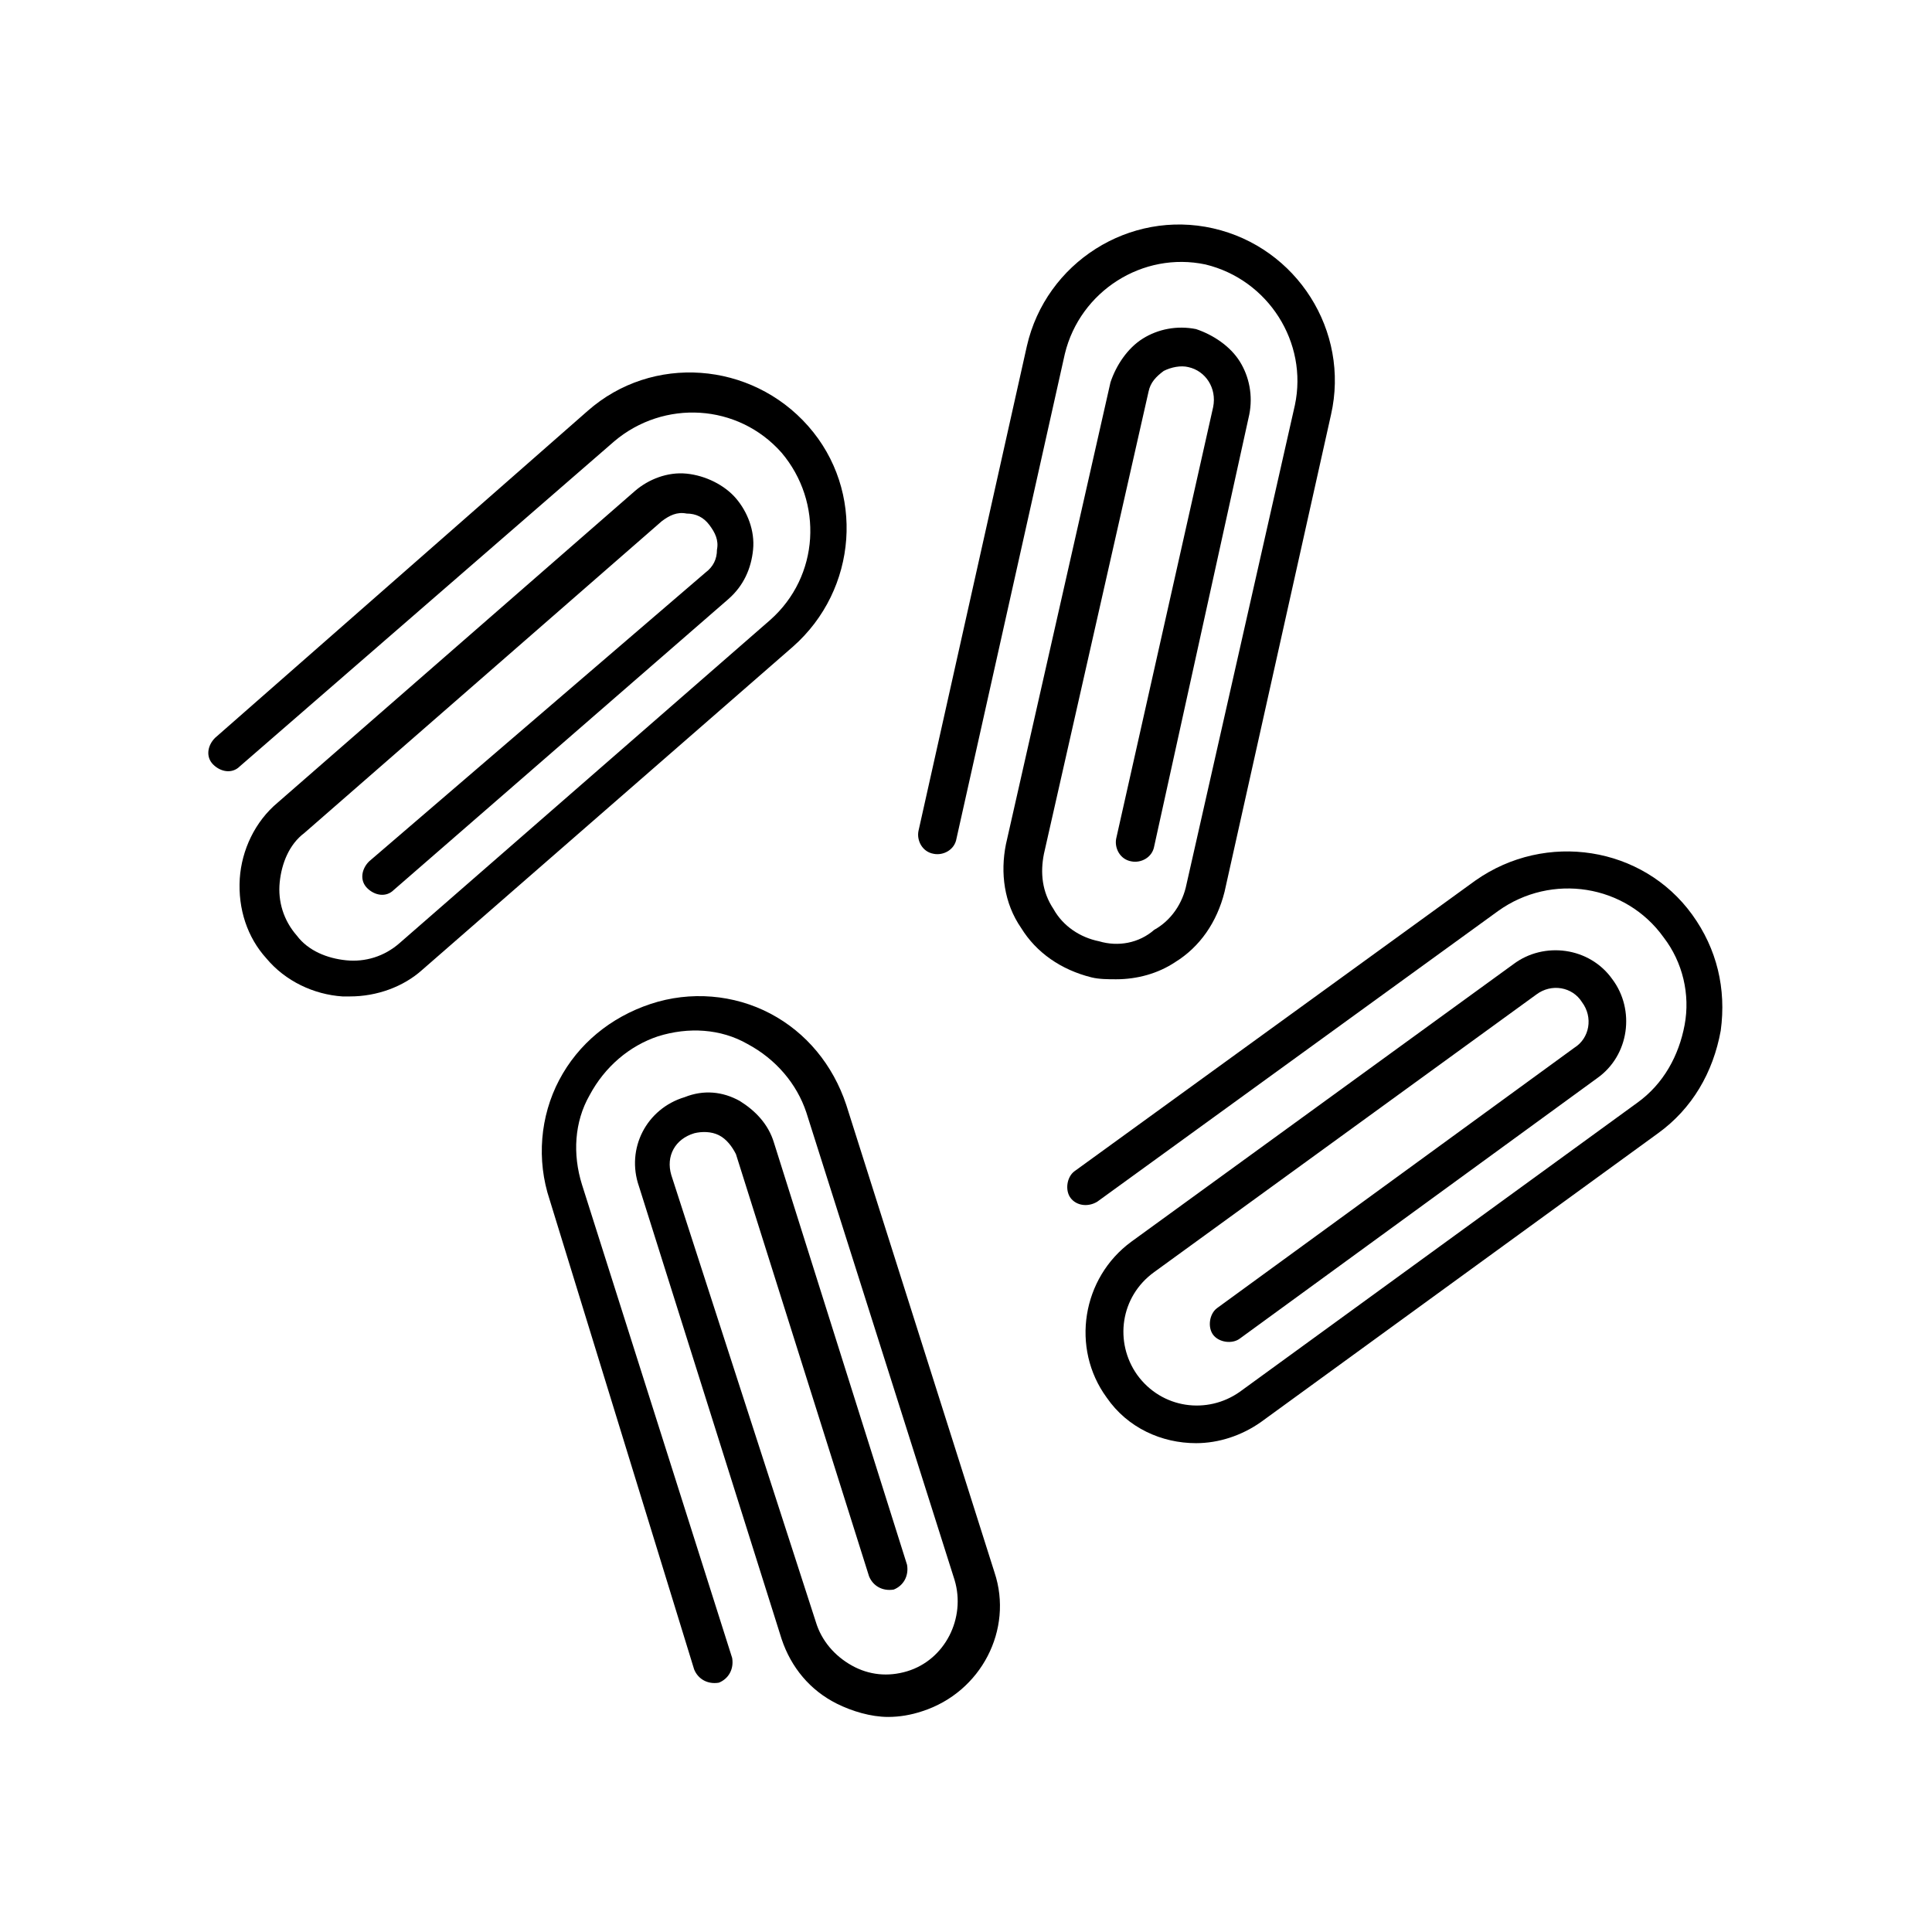 <?xml version="1.0" encoding="UTF-8"?>
<!-- Uploaded to: SVG Repo, www.svgrepo.com, Generator: SVG Repo Mixer Tools -->
<svg fill="#000000" width="800px" height="800px" version="1.1" viewBox="144 144 512 512" xmlns="http://www.w3.org/2000/svg">
 <g>
  <path d="m207.54 347.1 99.25-86.152c13.098-11.082 32.746-10.078 44.336 3.023 11.082 13.098 10.078 32.746-3.023 44.336l-98.242 85.648c-4.031 3.527-9.07 5.039-14.105 4.535-5.039-0.504-10.078-2.519-13.098-6.551-3.527-4.031-5.039-9.07-4.535-14.105 0.504-5.039 2.519-10.078 6.551-13.098l94.715-82.625c2.016-1.512 4.031-2.519 6.551-2.016 2.519 0 4.535 1.008 6.047 3.023 1.512 2.016 2.519 4.031 2.016 6.551 0 2.519-1.008 4.535-3.023 6.047l-89.18 76.574c-2.016 2.016-2.519 5.039-0.504 7.055s5.039 2.519 7.055 0.504l88.672-77.082c4.031-3.527 6.047-8.062 6.551-13.098 0.504-5.039-1.512-10.078-4.535-13.602-3.023-3.527-8.062-6.047-13.098-6.551-5.039-0.504-10.078 1.512-13.602 4.535l-94.719 82.621c-6.047 5.039-9.574 12.594-10.078 20.152-0.504 8.062 2.016 15.617 7.055 21.16 5.039 6.047 12.594 9.574 20.152 10.078h2.016c7.055 0 14.105-2.519 19.145-7.055l98.242-85.648c17.129-15.113 19.145-41.312 4.031-58.441-15.113-17.129-41.312-19.145-58.441-4.031l-98.75 86.656c-2.016 2.016-2.519 5.039-0.504 7.055 2.016 2.012 5.039 2.516 7.055 0.5z"/>
  <path d="m327.95 444.33c2.016-0.504 4.535-0.504 6.551 0.504 2.016 1.008 3.527 3.023 4.535 5.039l35.266 111.85c1.008 2.519 3.527 4.031 6.551 3.527 2.519-1.008 4.031-3.527 3.527-6.551l-35.266-111.85c-1.512-5.039-5.039-8.566-9.07-11.082-4.535-2.519-9.574-3.023-14.609-1.008-10.078 3.023-15.617 13.602-12.09 23.68l37.785 119.91c2.519 7.559 7.559 13.602 14.609 17.129 4.031 2.016 9.07 3.527 13.602 3.527 3.023 0 6.047-0.504 9.07-1.512 15.617-5.039 24.184-21.664 19.145-36.777l-39.297-123.94c-3.527-10.578-10.578-19.145-20.152-24.184s-21.16-6.047-31.738-2.519c-10.578 3.527-19.145 10.578-24.184 20.152-5.039 9.574-6.047 21.16-2.519 31.738l38.285 124.44c1.008 2.519 3.527 4.031 6.551 3.527 2.519-1.008 4.031-3.527 3.527-6.551l-39.801-125.45c-2.519-8.062-2.016-16.625 2.016-23.68 4.031-7.559 10.578-13.098 18.137-15.617 8.062-2.519 16.625-2.016 23.68 2.016 7.559 4.031 13.098 10.578 15.617 18.137l39.297 123.94c3.023 10.078-2.519 21.16-12.594 24.184-5.039 1.512-10.078 1.008-14.609-1.512-4.535-2.519-8.062-6.551-9.574-11.586l-38.293-118.39c-1.508-5.039 1.008-9.574 6.047-11.086z"/>
  <path d="m535.02 377.33-106.3 77.082c-2.016 1.512-2.519 5.039-1.008 7.055s4.535 2.519 7.055 1.008l106.3-77.086c14.105-10.078 33.754-7.055 43.832 7.055 5.039 6.551 7.055 15.113 5.543 23.176-1.512 8.062-5.543 15.617-12.594 20.656l-105.3 76.578c-8.566 6.047-20.656 4.535-27.207-4.535-6.047-8.566-4.535-20.656 4.535-27.207l101.27-73.555c4.031-3.023 9.574-2.016 12.09 2.016 3.023 4.031 2.016 9.574-2.016 12.09l-94.715 69.023c-2.016 1.512-2.519 5.039-1.008 7.055 1.512 2.016 5.039 2.519 7.055 1.008l94.715-69.023c8.566-6.047 10.078-18.137 4.031-26.199-6.047-8.566-18.137-10.078-26.199-4.031l-101.27 73.559c-13.098 9.574-16.121 28.215-6.551 41.312 5.543 8.062 14.609 12.09 23.68 12.09 6.047 0 12.09-2.016 17.129-5.543l105.3-76.578c9.07-6.551 14.609-16.121 16.625-27.207 1.512-11.082-1.008-21.664-7.559-30.73-13.094-18.137-38.789-22.168-57.43-9.066z"/>
  <path d="m391.43 370.27c2.519 0.504 5.543-1.008 6.047-4.031l28.719-128.47c4.031-16.625 20.656-27.207 37.281-23.68 16.625 4.031 27.207 20.656 23.68 37.281l-28.719 126.96c-1.008 5.039-4.031 9.574-8.566 12.09-4.031 3.531-9.57 4.539-14.609 3.027-5.039-1.008-9.574-4.031-12.09-8.566-3.023-4.535-3.527-9.574-2.519-14.609l27.711-122.43c0.504-2.519 2.016-4.031 4.031-5.543 2.016-1.008 4.535-1.512 6.551-1.008 4.535 1.008 7.559 5.543 6.551 10.578l-25.695 114.36c-0.504 2.519 1.008 5.543 4.031 6.047 2.519 0.504 5.543-1.008 6.047-4.031l25.184-114.36c1.008-5.039 0-10.078-2.519-14.105-2.519-4.031-7.055-7.055-11.586-8.566-5.039-1.008-10.078 0-14.105 2.519-4.031 2.519-7.055 7.055-8.566 11.586l-27.711 122.43c-1.512 7.559-0.504 15.617 4.031 22.168 4.031 6.551 10.578 11.082 18.641 13.098 2.016 0.504 4.535 0.504 6.551 0.504 5.543 0 11.082-1.512 15.617-4.535 6.551-4.031 11.082-10.578 13.098-18.641l28.215-126.45c5.039-22.168-9.07-44.336-31.234-49.375-22.168-5.039-44.336 9.07-49.375 31.234l-28.719 128.47c-0.504 2.519 1.008 5.543 4.031 6.047z"/>
 </g>
</svg>